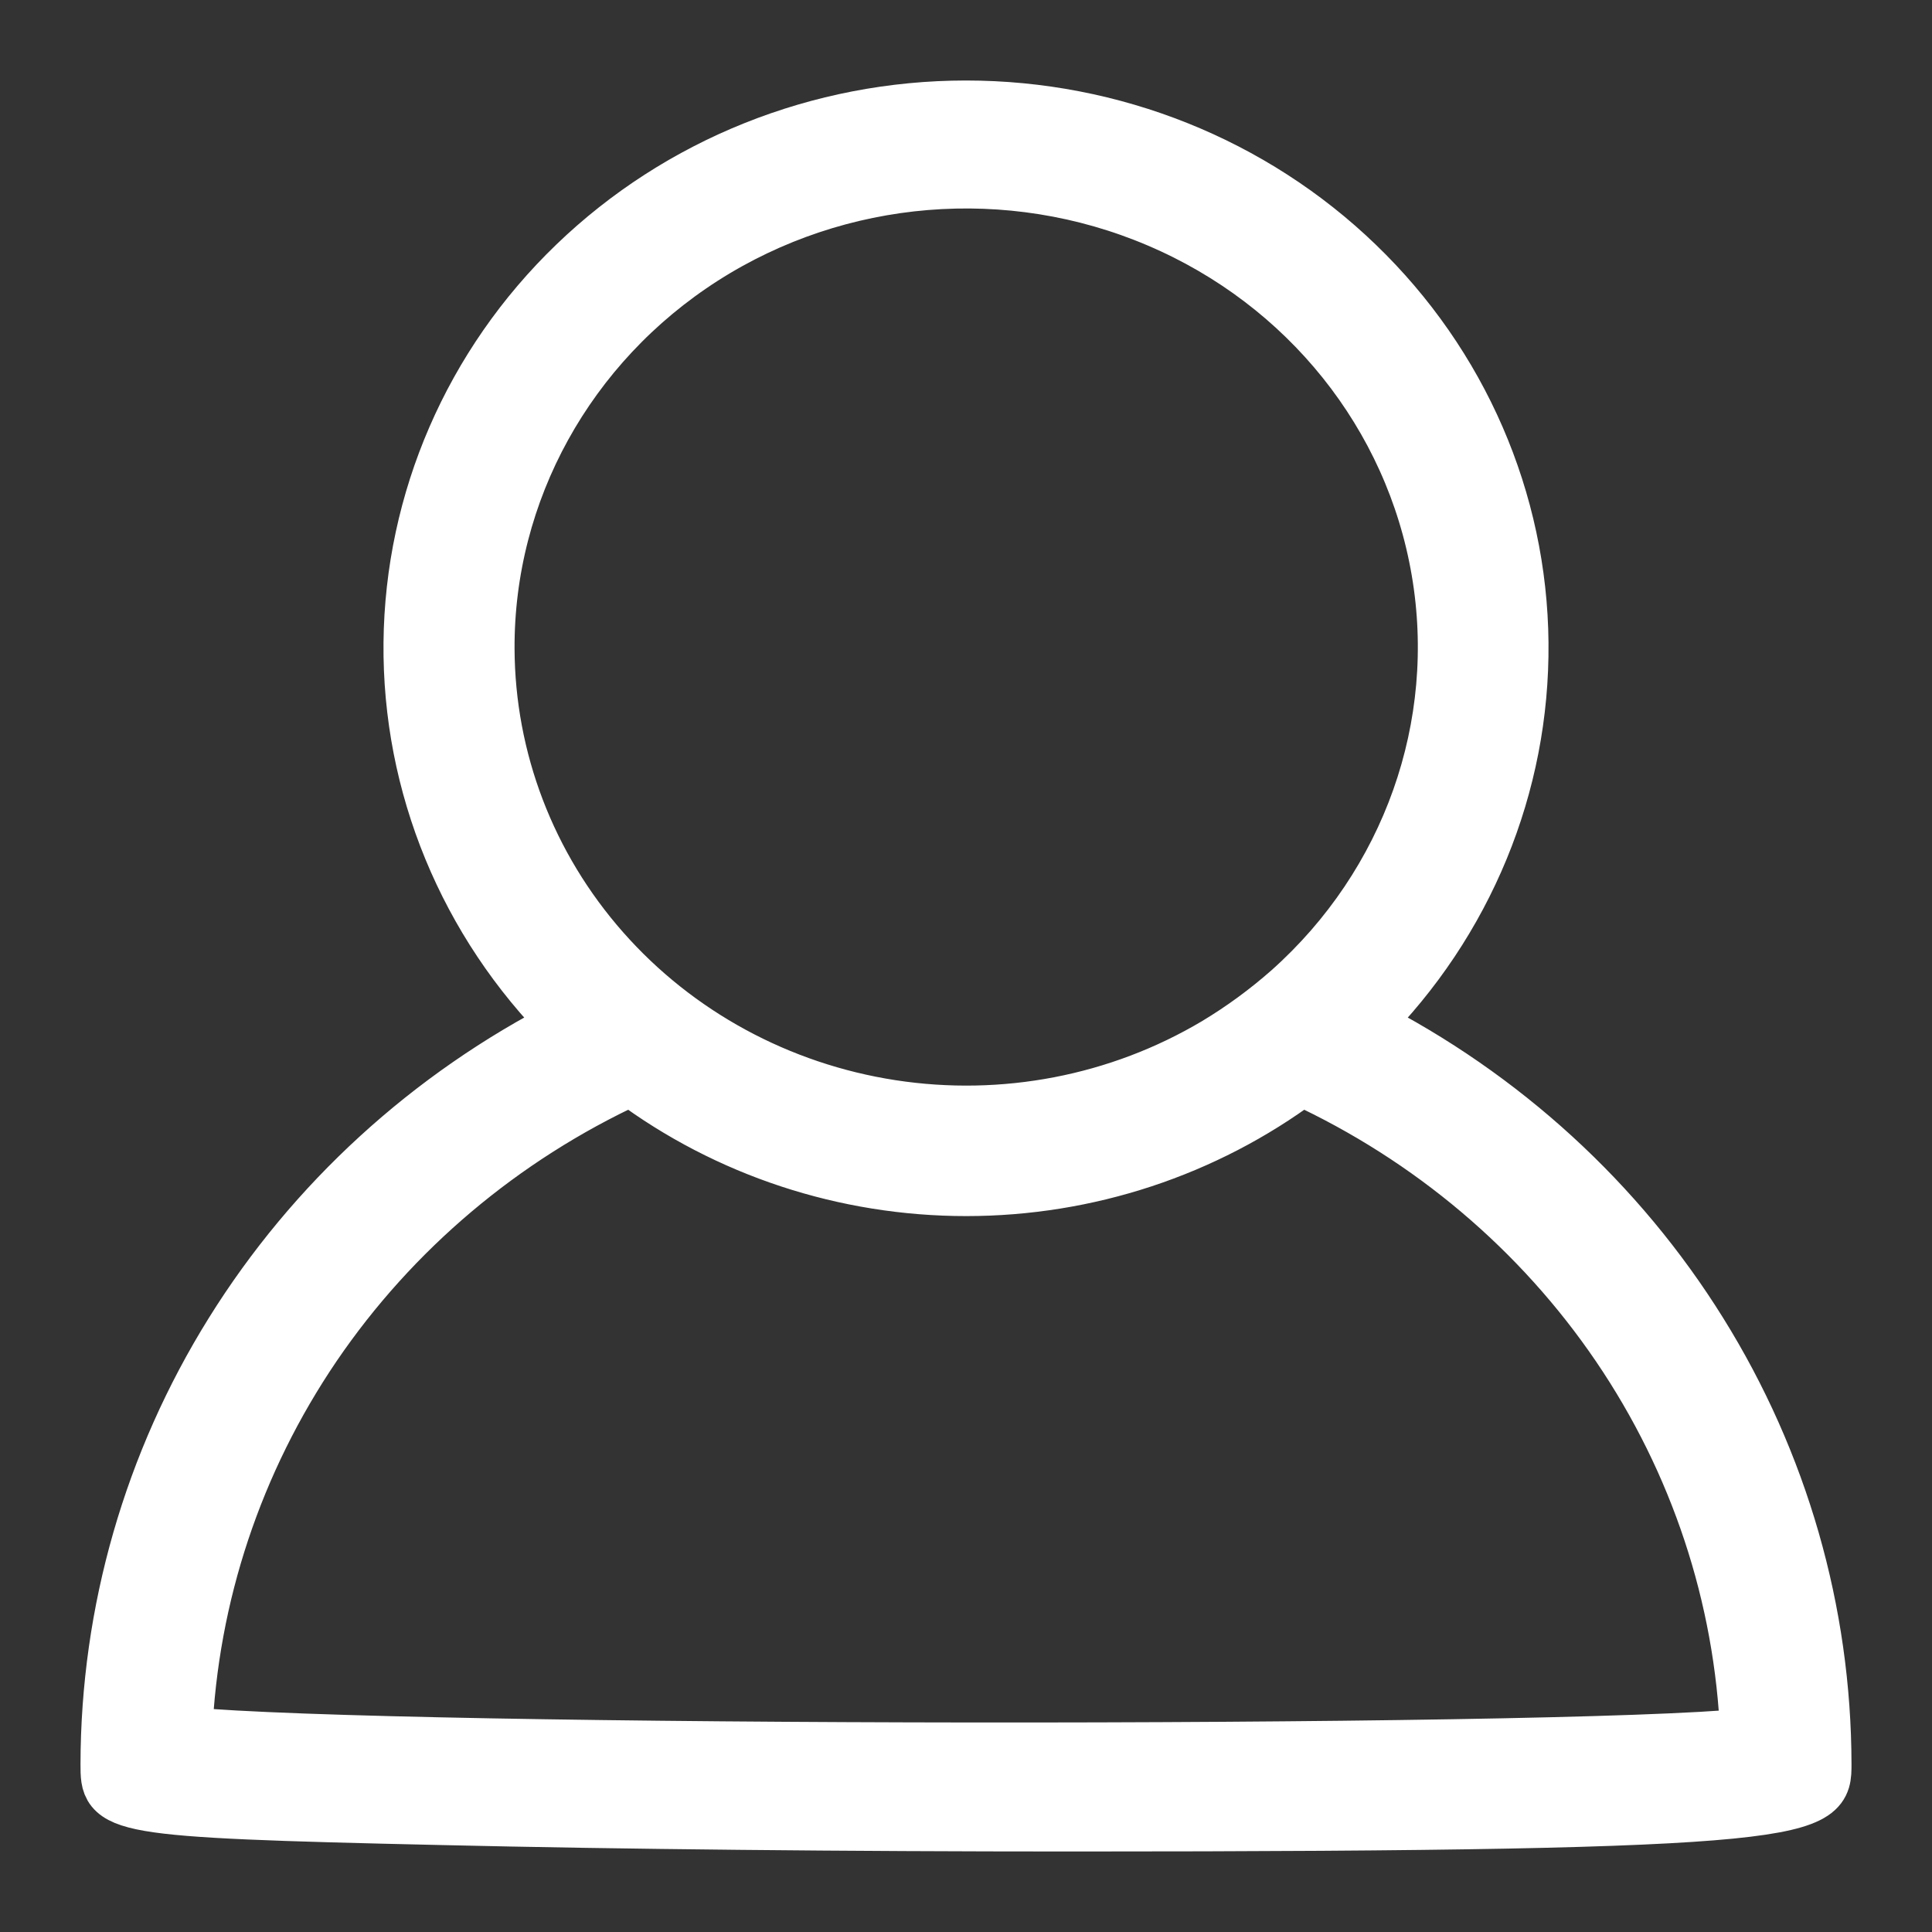 <svg width="18" height="18" viewBox="0 0 18 18" fill="none" xmlns="http://www.w3.org/2000/svg">
<rect x="0" y="0" width="18" height="18" fill="#333333" stroke="none"/>
<path d="M12.711 9.547C13.663 8.595 14.19 7.316 14.177 5.989C14.165 4.662 13.614 3.393 12.644 2.459C11.675 1.524 10.365 1 9 1C7.635 1 6.326 1.524 5.356 2.459C4.386 3.393 3.836 4.662 3.823 5.989C3.81 7.316 4.337 8.595 5.289 9.547C3.996 10.206 2.914 11.196 2.158 12.411C1.402 13.625 1.002 15.017 1 16.437C1 16.835 1 16.871 4.119 16.94C5.771 16.979 7.908 17 9.988 17C17 17 17 16.871 17 16.437H17C16.998 15.017 16.598 13.625 15.842 12.411C15.086 11.196 14.004 10.206 12.711 9.547H12.711ZM4.544 6.047C4.537 4.581 5.294 3.211 6.553 2.405C7.813 1.599 9.407 1.468 10.788 2.056C12.17 2.643 13.152 3.871 13.399 5.317C13.647 6.764 13.125 8.234 12.014 9.225C11.801 9.413 11.571 9.582 11.326 9.729C10.423 10.266 9.352 10.472 8.306 10.311C7.26 10.15 6.307 9.633 5.618 8.851C4.928 8.069 4.548 7.074 4.544 6.044V6.047ZM1.727 16.153C1.783 14.865 2.199 13.616 2.93 12.54C3.662 11.465 4.681 10.604 5.879 10.05C6.775 10.718 7.873 11.08 9.002 11.08C10.131 11.08 11.228 10.718 12.125 10.05C13.325 10.605 14.346 11.468 15.078 12.546C15.81 13.624 16.224 14.876 16.277 16.167C14.518 16.349 3.637 16.339 1.727 16.153L1.727 16.153Z" fill="white" stroke="white" stroke-width="0.5"/>
</svg>
